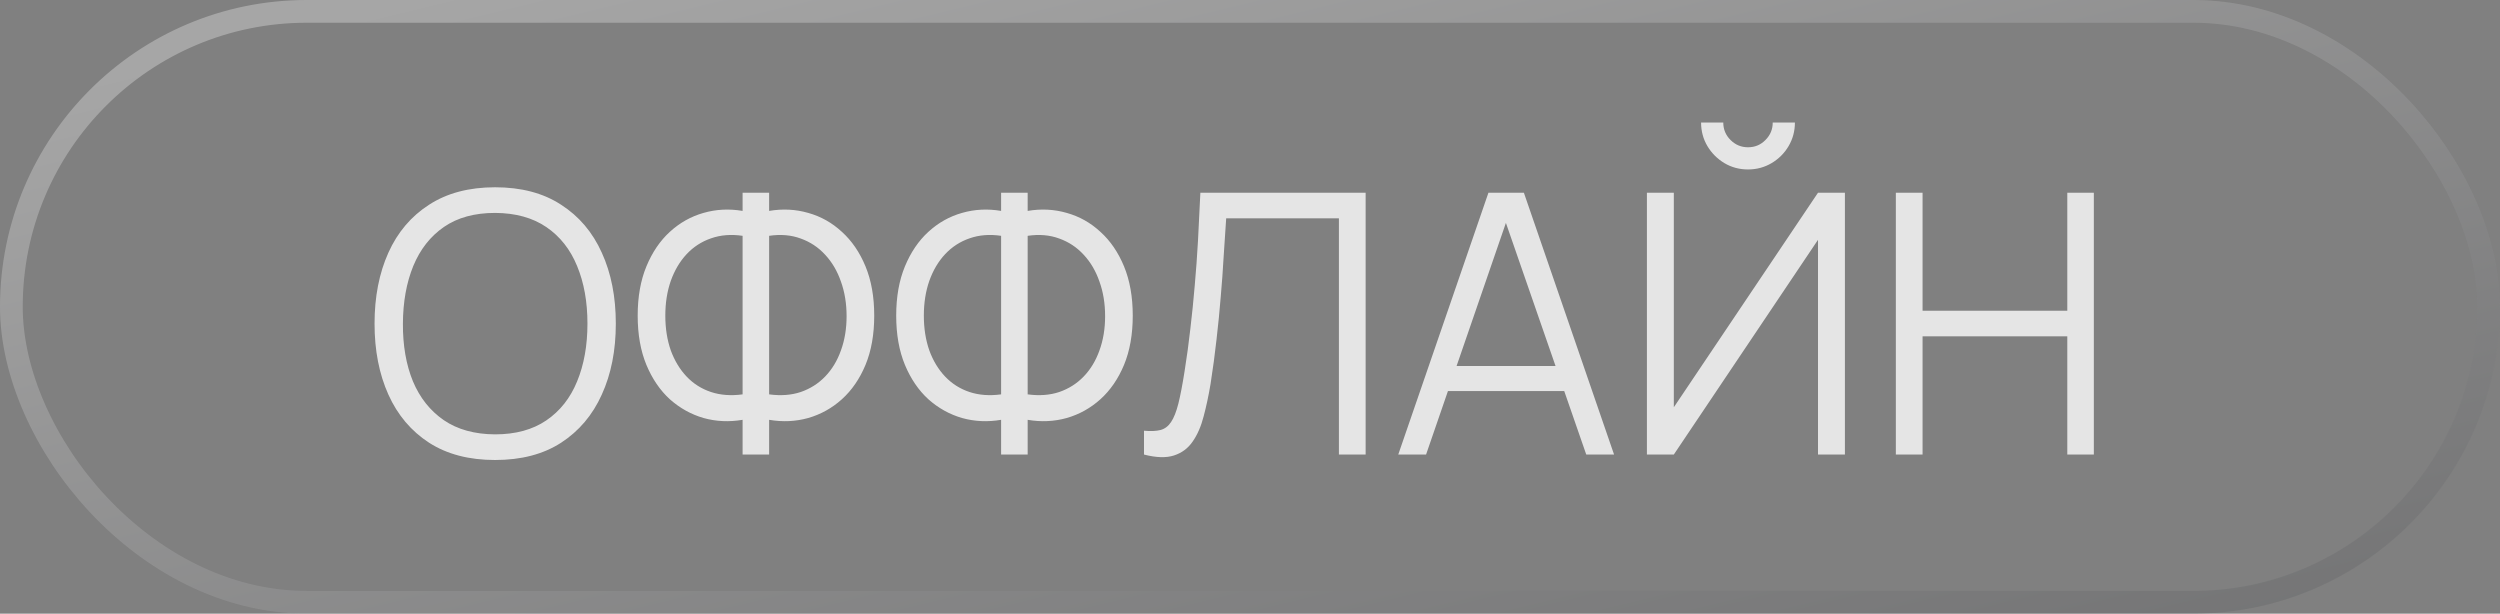 <?xml version="1.0" encoding="UTF-8"?> <svg xmlns="http://www.w3.org/2000/svg" width="110" height="27" viewBox="0 0 110 27" fill="none"><rect x="0" y="0" width="110" height="27" fill="#808080" stroke="none"/><rect x="0.5" y="0.5" width="109" height="26" rx="13" stroke="url(#paint0_linear_743_5268)" stroke-opacity="0.3"></rect><path d="M21.784 20.24C20.637 20.24 19.669 19.987 18.88 19.48C18.091 18.968 17.493 18.261 17.088 17.36C16.683 16.459 16.48 15.419 16.48 14.24C16.48 13.061 16.683 12.021 17.088 11.12C17.493 10.219 18.091 9.515 18.88 9.008C19.669 8.496 20.637 8.24 21.784 8.24C22.936 8.24 23.904 8.496 24.688 9.008C25.477 9.515 26.075 10.219 26.48 11.12C26.891 12.021 27.096 13.061 27.096 14.24C27.096 15.419 26.891 16.459 26.48 17.36C26.075 18.261 25.477 18.968 24.688 19.48C23.904 19.987 22.936 20.24 21.784 20.24ZM21.784 19.112C22.685 19.112 23.437 18.907 24.04 18.496C24.643 18.085 25.093 17.515 25.392 16.784C25.696 16.048 25.848 15.2 25.848 14.24C25.848 13.28 25.696 12.435 25.392 11.704C25.093 10.973 24.643 10.403 24.04 9.992C23.437 9.581 22.685 9.373 21.784 9.368C20.883 9.368 20.133 9.573 19.536 9.984C18.939 10.395 18.488 10.968 18.184 11.704C17.885 12.435 17.733 13.28 17.728 14.24C17.723 15.2 17.869 16.045 18.168 16.776C18.472 17.501 18.925 18.072 19.528 18.488C20.131 18.899 20.883 19.107 21.784 19.112ZM32.674 20V18.472C32.082 18.573 31.509 18.547 30.954 18.392C30.405 18.232 29.912 17.957 29.474 17.568C29.042 17.173 28.698 16.669 28.442 16.056C28.186 15.437 28.058 14.715 28.058 13.888C28.058 13.061 28.186 12.339 28.442 11.72C28.698 11.101 29.042 10.595 29.474 10.2C29.912 9.8 30.405 9.523 30.954 9.368C31.509 9.208 32.082 9.179 32.674 9.28V8.48H33.842V9.28C34.434 9.179 35.008 9.208 35.562 9.368C36.117 9.523 36.61 9.8 37.042 10.2C37.48 10.595 37.826 11.101 38.082 11.72C38.338 12.339 38.466 13.061 38.466 13.888C38.466 14.715 38.338 15.437 38.082 16.056C37.826 16.669 37.48 17.173 37.042 17.568C36.61 17.957 36.117 18.232 35.562 18.392C35.008 18.547 34.434 18.573 33.842 18.472V20H32.674ZM32.674 17.352V10.376C32.167 10.301 31.703 10.339 31.282 10.488C30.866 10.632 30.509 10.864 30.21 11.184C29.912 11.504 29.68 11.896 29.514 12.36C29.354 12.819 29.274 13.328 29.274 13.888C29.274 14.448 29.354 14.957 29.514 15.416C29.68 15.869 29.912 16.253 30.21 16.568C30.509 16.883 30.866 17.109 31.282 17.248C31.703 17.387 32.167 17.421 32.674 17.352ZM33.842 17.352C34.354 17.421 34.818 17.387 35.234 17.248C35.65 17.104 36.008 16.877 36.306 16.568C36.61 16.253 36.842 15.869 37.002 15.416C37.167 14.963 37.25 14.461 37.25 13.912C37.25 13.357 37.167 12.851 37.002 12.392C36.842 11.928 36.61 11.533 36.306 11.208C36.008 10.883 35.65 10.645 35.234 10.496C34.818 10.341 34.354 10.301 33.842 10.376V17.352ZM44.049 20V18.472C43.457 18.573 42.884 18.547 42.329 18.392C41.78 18.232 41.286 17.957 40.849 17.568C40.417 17.173 40.073 16.669 39.817 16.056C39.561 15.437 39.433 14.715 39.433 13.888C39.433 13.061 39.561 12.339 39.817 11.72C40.073 11.101 40.417 10.595 40.849 10.2C41.286 9.8 41.78 9.523 42.329 9.368C42.884 9.208 43.457 9.179 44.049 9.28V8.48H45.217V9.28C45.809 9.179 46.383 9.208 46.937 9.368C47.492 9.523 47.985 9.8 48.417 10.2C48.855 10.595 49.201 11.101 49.457 11.72C49.713 12.339 49.841 13.061 49.841 13.888C49.841 14.715 49.713 15.437 49.457 16.056C49.201 16.669 48.855 17.173 48.417 17.568C47.985 17.957 47.492 18.232 46.937 18.392C46.383 18.547 45.809 18.573 45.217 18.472V20H44.049ZM44.049 17.352V10.376C43.542 10.301 43.078 10.339 42.657 10.488C42.241 10.632 41.884 10.864 41.585 11.184C41.286 11.504 41.054 11.896 40.889 12.36C40.729 12.819 40.649 13.328 40.649 13.888C40.649 14.448 40.729 14.957 40.889 15.416C41.054 15.869 41.286 16.253 41.585 16.568C41.884 16.883 42.241 17.109 42.657 17.248C43.078 17.387 43.542 17.421 44.049 17.352ZM45.217 17.352C45.729 17.421 46.193 17.387 46.609 17.248C47.025 17.104 47.383 16.877 47.681 16.568C47.985 16.253 48.217 15.869 48.377 15.416C48.542 14.963 48.625 14.461 48.625 13.912C48.625 13.357 48.542 12.851 48.377 12.392C48.217 11.928 47.985 11.533 47.681 11.208C47.383 10.883 47.025 10.645 46.609 10.496C46.193 10.341 45.729 10.301 45.217 10.376V17.352ZM50.336 20V18.952C50.629 18.979 50.872 18.968 51.064 18.92C51.256 18.867 51.41 18.749 51.528 18.568C51.65 18.387 51.757 18.117 51.848 17.76C51.938 17.397 52.029 16.925 52.12 16.344C52.221 15.715 52.306 15.088 52.376 14.464C52.45 13.84 52.514 13.208 52.568 12.568C52.626 11.923 52.674 11.261 52.712 10.584C52.749 9.907 52.784 9.205 52.816 8.48H60.088V20H58.912V9.608H53.952C53.914 10.157 53.877 10.72 53.84 11.296C53.808 11.872 53.765 12.461 53.712 13.064C53.664 13.667 53.602 14.288 53.528 14.928C53.458 15.563 53.37 16.219 53.264 16.896C53.178 17.408 53.077 17.883 52.96 18.32C52.848 18.757 52.688 19.125 52.48 19.424C52.277 19.723 52.002 19.928 51.656 20.04C51.314 20.152 50.874 20.139 50.336 20ZM61.523 20L65.491 8.48H67.051L71.019 20H69.795L66.027 9.136H66.491L62.747 20H61.523ZM63.291 17.208V16.104H69.243V17.208H63.291ZM72.464 20V8.48H73.648V17.92L79.992 8.48H81.176V20H79.992V10.552L73.648 20H72.464ZM76.912 7.456C76.533 7.456 76.186 7.363 75.872 7.176C75.562 6.989 75.314 6.741 75.128 6.432C74.941 6.117 74.848 5.771 74.848 5.392H75.824C75.824 5.691 75.93 5.947 76.144 6.16C76.357 6.373 76.613 6.48 76.912 6.48C77.216 6.48 77.472 6.373 77.68 6.16C77.893 5.947 78 5.691 78 5.392H78.976C78.976 5.771 78.882 6.117 78.696 6.432C78.514 6.741 78.266 6.989 77.952 7.176C77.637 7.363 77.29 7.456 76.912 7.456ZM83.417 20V8.48H84.593V13.672H90.961V8.48H92.129V20H90.961V14.8H84.593V20H83.417Z" fill="#E5E5E5"></path><defs><linearGradient id="paint0_linear_743_5268" x1="11" y1="2.194" x2="27.337" y2="69.534" gradientUnits="userSpaceOnUse"><stop stop-color="white"></stop><stop offset="0.99" stop-color="#08090E"></stop></linearGradient></defs></svg> 